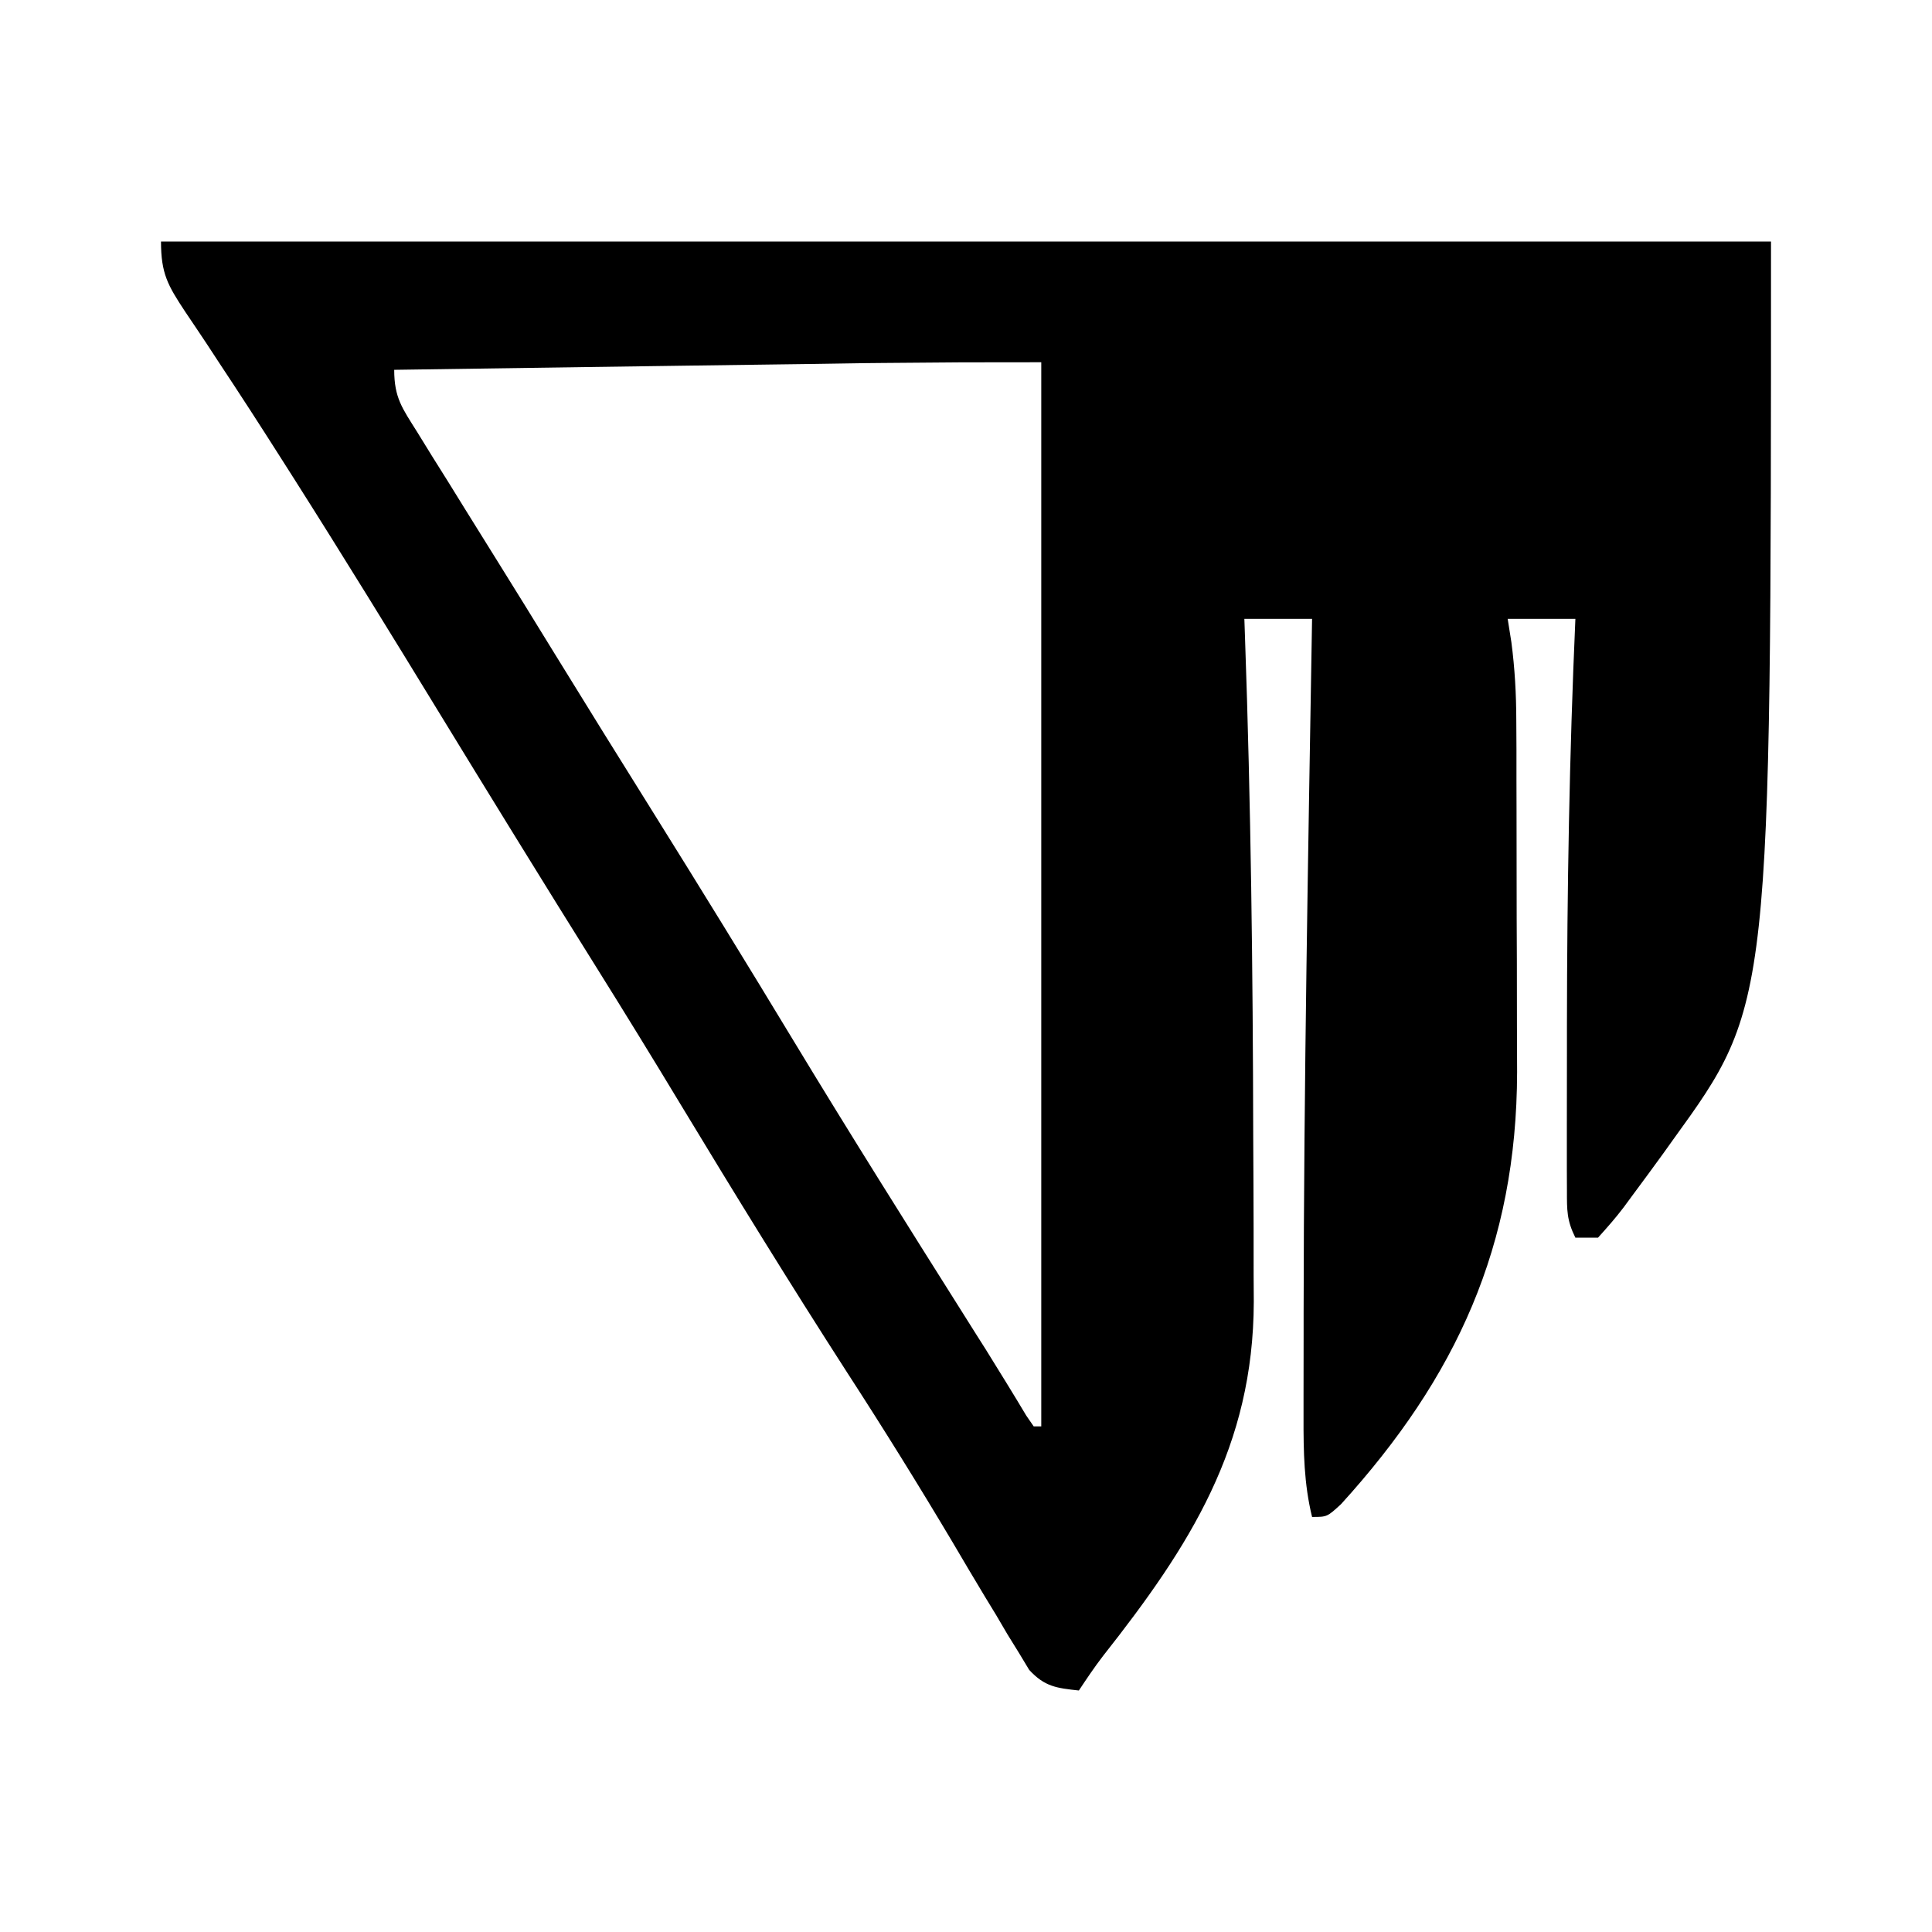 <svg width="24" height="24" viewBox="0 0 24 24" fill="none" xmlns="http://www.w3.org/2000/svg">
<path d="M2 3C8.6 3 15.2 3 22 3C22 12.476 22 12.476 20.785 14.156C20.725 14.239 20.725 14.239 20.665 14.324C20.541 14.496 20.415 14.666 20.289 14.836C20.23 14.917 20.23 14.917 20.169 14.999C20.07 15.13 19.961 15.253 19.851 15.375C19.758 15.375 19.665 15.375 19.57 15.375C19.462 15.158 19.465 15.033 19.465 14.791C19.464 14.708 19.464 14.625 19.464 14.54C19.464 14.45 19.464 14.36 19.464 14.267C19.464 14.172 19.464 14.079 19.464 13.982C19.464 13.675 19.464 13.368 19.465 13.06C19.465 12.905 19.465 12.905 19.465 12.747C19.467 11.059 19.495 9.374 19.57 7.688C19.293 7.688 19.015 7.688 18.729 7.688C18.752 7.831 18.752 7.831 18.775 7.978C18.818 8.307 18.835 8.619 18.836 8.951C18.837 9.068 18.837 9.184 18.838 9.304C18.838 9.43 18.838 9.555 18.838 9.681C18.838 9.812 18.839 9.943 18.839 10.073C18.84 10.347 18.84 10.621 18.84 10.895C18.84 11.243 18.841 11.591 18.843 11.938C18.844 12.209 18.844 12.479 18.844 12.749C18.844 12.939 18.845 13.129 18.846 13.318C18.841 15.476 18.092 17.108 16.659 18.685C16.486 18.844 16.486 18.844 16.299 18.844C16.198 18.432 16.192 18.031 16.193 17.61C16.193 17.532 16.193 17.454 16.193 17.374C16.193 17.112 16.193 16.85 16.194 16.588C16.194 16.452 16.194 16.452 16.194 16.313C16.197 13.438 16.251 10.562 16.299 7.688C16.021 7.688 15.744 7.688 15.458 7.688C15.461 7.765 15.464 7.842 15.466 7.922C15.539 9.991 15.564 12.06 15.568 14.13C15.569 14.326 15.57 14.521 15.571 14.717C15.573 15.09 15.573 15.462 15.573 15.834C15.574 16.001 15.574 16.001 15.575 16.172C15.57 17.968 14.784 19.2 13.703 20.57C13.596 20.709 13.499 20.854 13.402 21C13.126 20.97 12.977 20.953 12.785 20.744C12.744 20.675 12.702 20.606 12.659 20.535C12.612 20.459 12.565 20.382 12.516 20.304C12.469 20.224 12.422 20.145 12.374 20.062C12.329 19.989 12.284 19.915 12.238 19.839C12.101 19.611 11.965 19.383 11.831 19.154C11.408 18.443 10.973 17.743 10.523 17.049C9.815 15.95 9.131 14.838 8.455 13.72C8.107 13.143 7.754 12.569 7.397 11.998C7.087 11.503 6.78 11.008 6.474 10.512C6.398 10.389 6.398 10.389 6.321 10.264C6.036 9.801 5.751 9.338 5.468 8.874C4.869 7.894 4.268 6.916 3.653 5.947C3.574 5.822 3.574 5.822 3.492 5.694C3.238 5.294 2.98 4.895 2.718 4.5C2.67 4.426 2.621 4.353 2.572 4.277C2.481 4.141 2.391 4.005 2.299 3.87C2.085 3.545 2 3.4 2 3ZM10.955 4.509C10.889 4.51 10.822 4.51 10.753 4.511C10.538 4.514 10.323 4.517 10.109 4.521C9.957 4.523 9.806 4.525 9.655 4.527C9.261 4.532 8.867 4.538 8.474 4.543C8.07 4.549 7.667 4.555 7.263 4.56C6.474 4.571 5.686 4.583 4.897 4.594C4.897 4.943 4.998 5.072 5.182 5.366C5.243 5.465 5.304 5.564 5.367 5.666C5.434 5.774 5.502 5.881 5.569 5.988C5.638 6.099 5.707 6.21 5.775 6.321C5.915 6.546 6.054 6.77 6.194 6.994C6.418 7.353 6.64 7.713 6.861 8.073C7.28 8.754 7.701 9.432 8.125 10.11C8.709 11.045 9.287 11.985 9.858 12.929C10.552 14.076 11.266 15.211 11.982 16.346C12.026 16.416 12.07 16.486 12.116 16.559C12.159 16.626 12.201 16.694 12.246 16.764C12.334 16.905 12.421 17.046 12.508 17.188C12.55 17.257 12.592 17.326 12.635 17.396C12.691 17.489 12.691 17.489 12.748 17.584C12.794 17.651 12.794 17.651 12.841 17.719C12.872 17.719 12.903 17.719 12.935 17.719C12.935 13.357 12.935 8.994 12.935 4.5C11.945 4.5 11.945 4.5 10.955 4.509Z" fill="black"/>
</svg>
